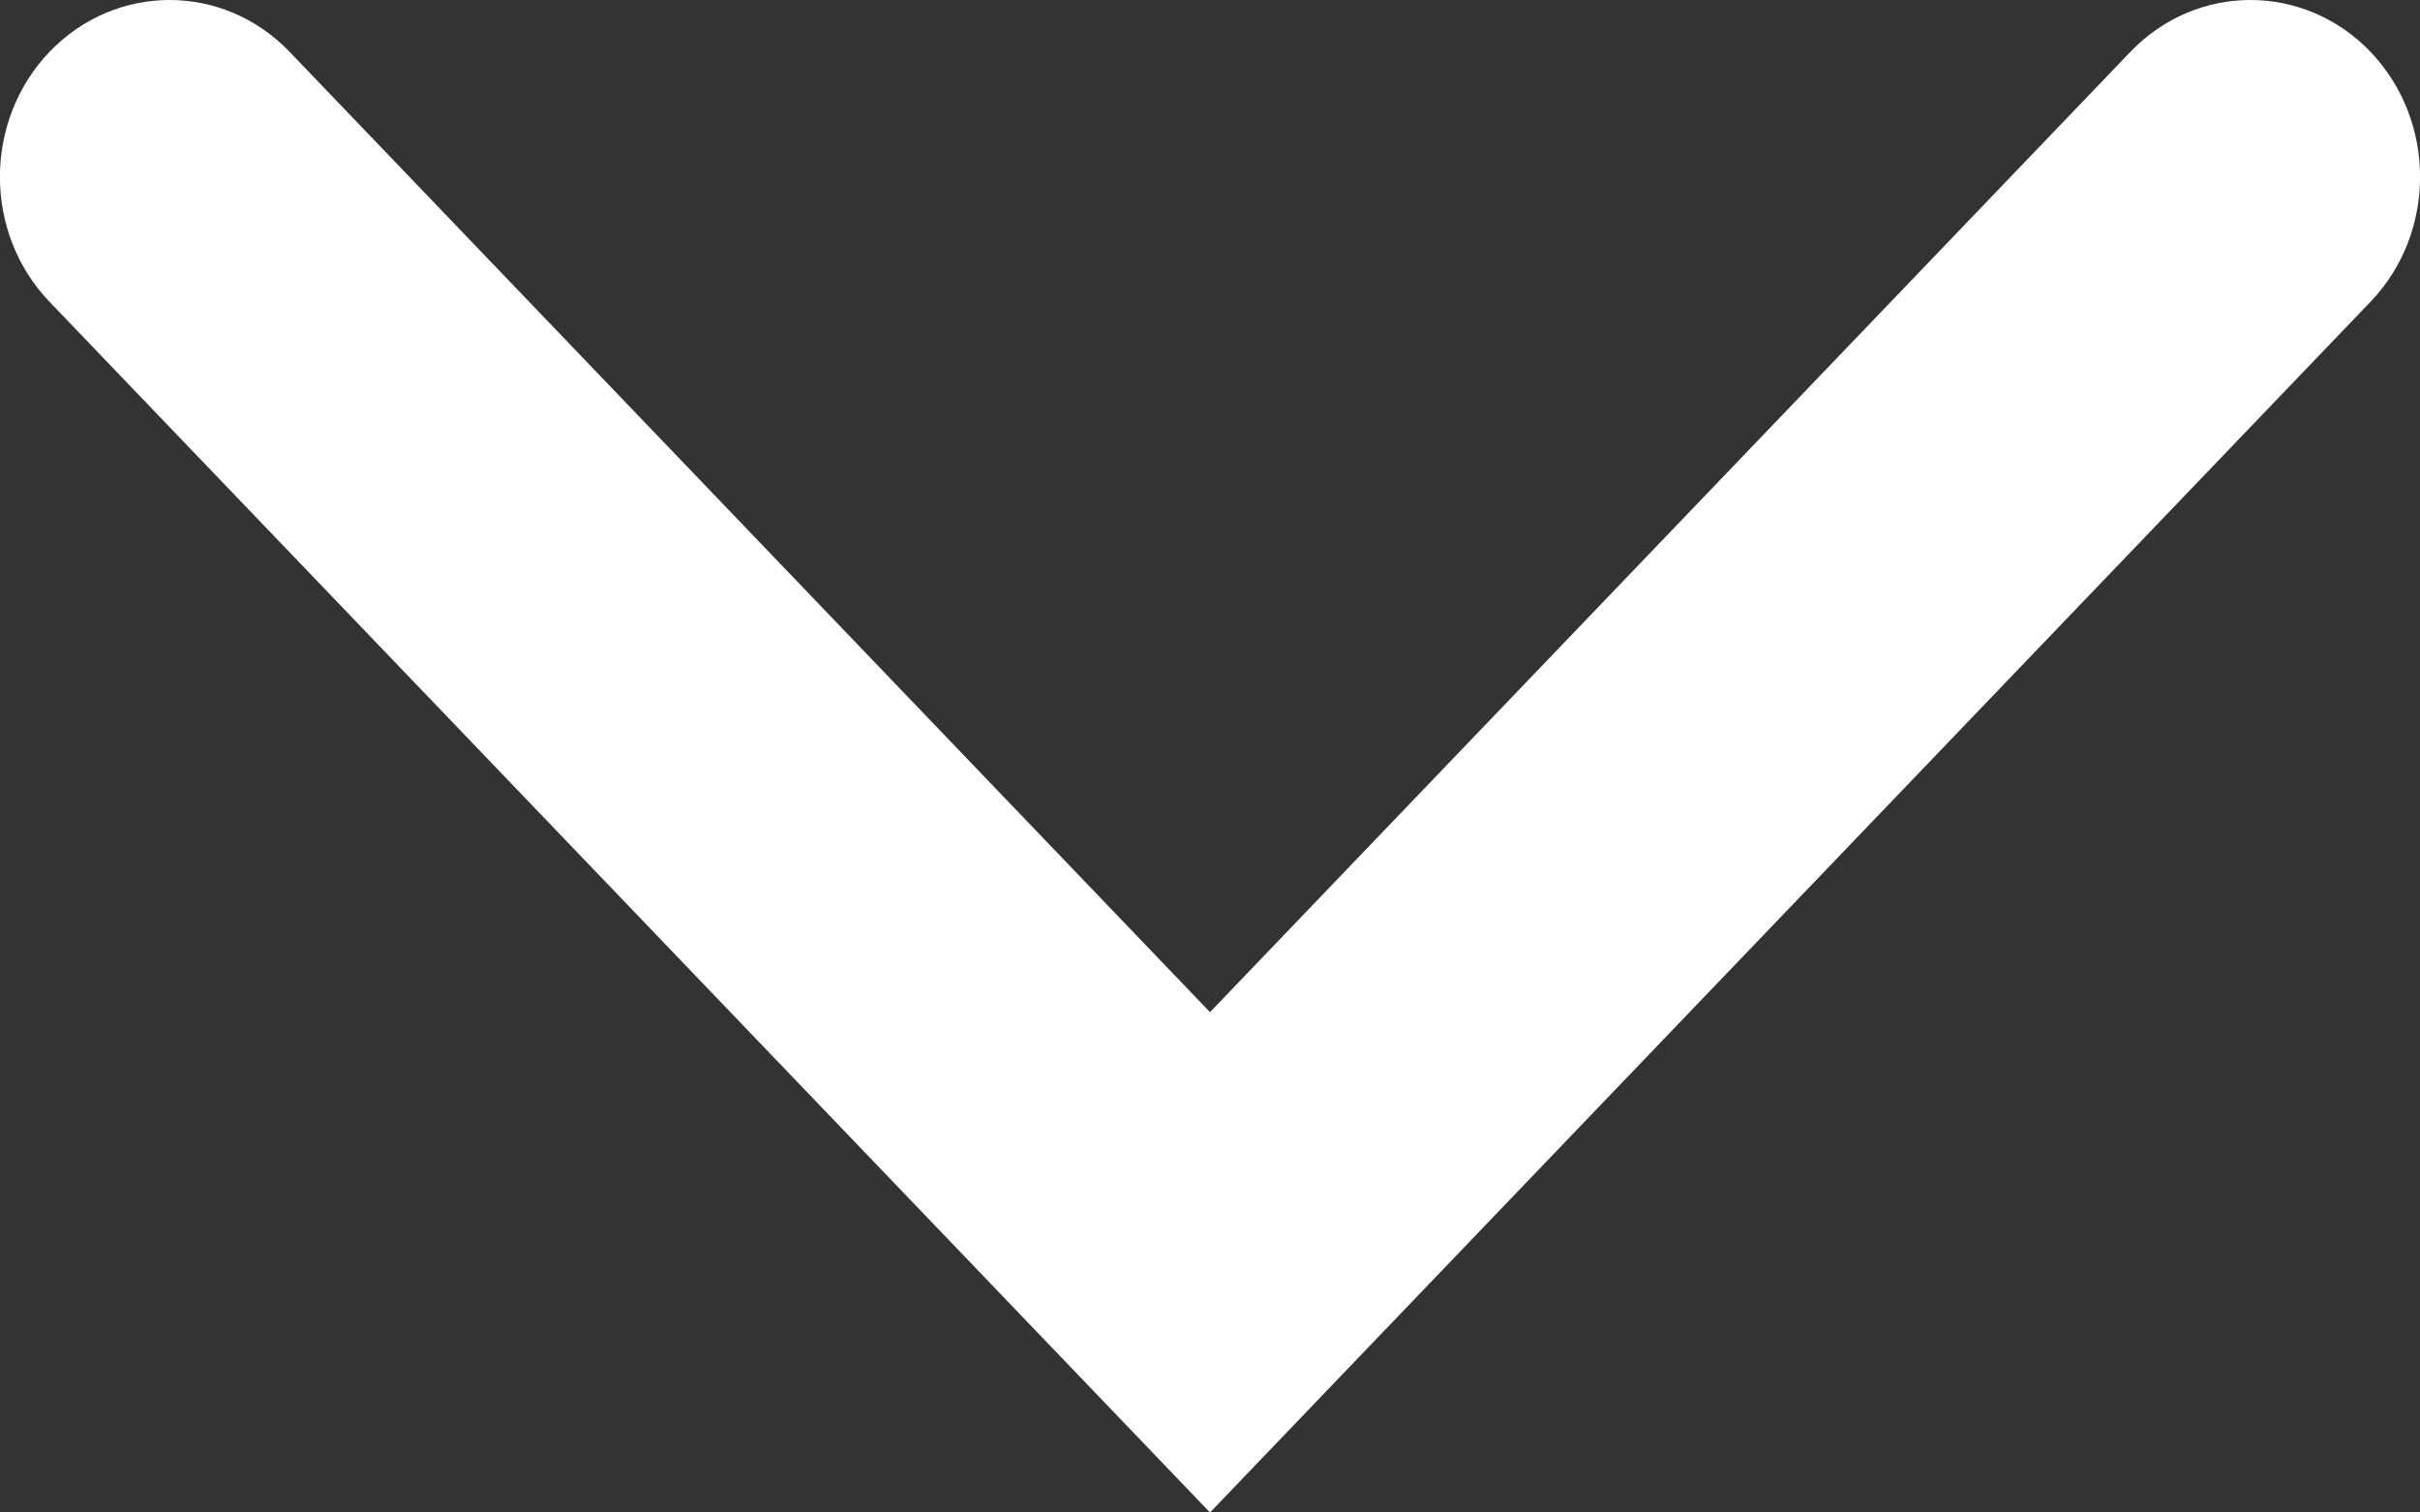 <svg width="8" height="5" viewBox="0 0 8 5" fill="none" xmlns="http://www.w3.org/2000/svg">
    <rect x="0" y="0" width="8" height="5" fill="#333333" stroke="none"/>
    <path
        d="M4 5L0.164 0.998C-0.055 0.77 -0.055 0.4 0.164 0.171C0.383 -0.057 0.738 -0.057 0.957 0.171L4 3.346L7.043 0.171C7.262 -0.057 7.617 -0.057 7.836 0.171C8.055 0.4 8.055 0.77 7.836 0.998L4 5Z"
        fill="white" />
</svg>
